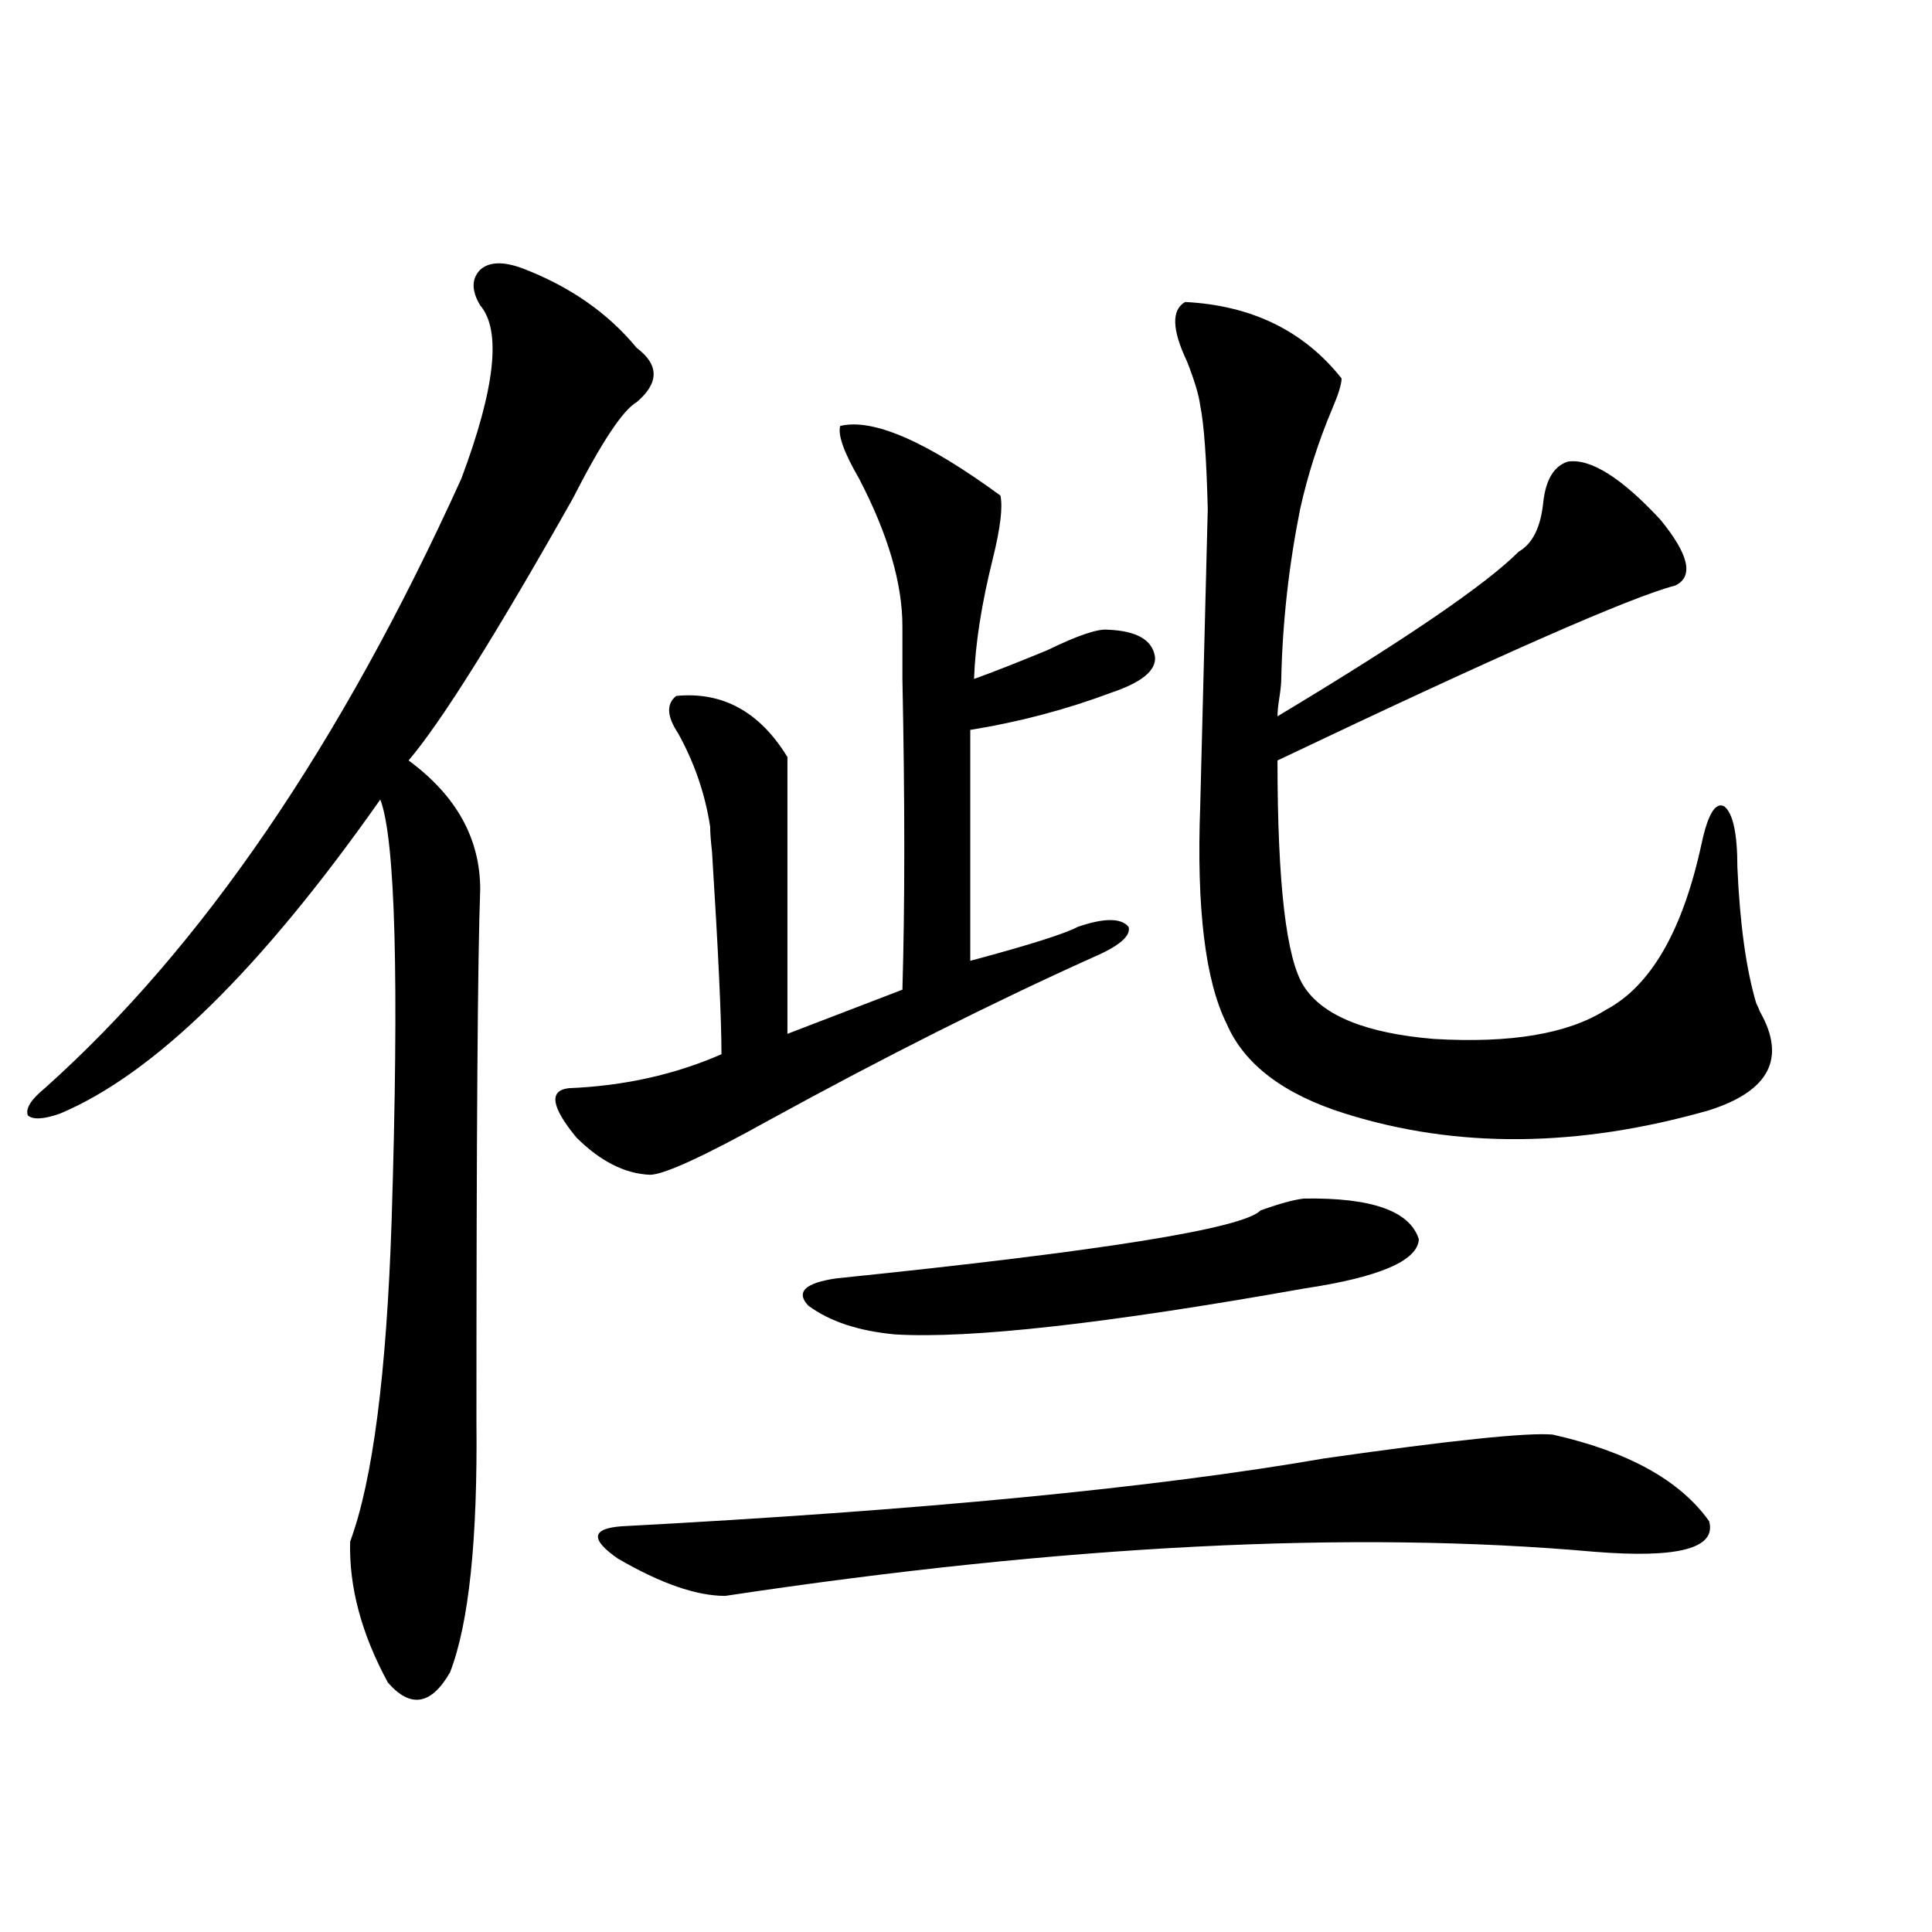 <?xml version="1.0" encoding="utf-8"?>
<!-- Generator: Adobe Illustrator 16.0.0, SVG Export Plug-In . SVG Version: 6.00 Build 0)  -->
<!DOCTYPE svg PUBLIC "-//W3C//DTD SVG 1.1//EN" "http://www.w3.org/Graphics/SVG/1.1/DTD/svg11.dtd">
<svg version="1.1" id="图层_1" xmlns="http://www.w3.org/2000/svg" xmlns:xlink="http://www.w3.org/1999/xlink" x="0px" y="0px"
	 width="1000px" height="1000px" viewBox="0 0 1000 1000" enable-background="new 0 0 1000 1000" xml:space="preserve">
<path d="M270.018,138.73c24.71,9.38,44.542,23.153,59.511,41.309c11.707,8.789,11.707,18.169,0,28.125
	c-7.164,4.106-18.216,20.806-33.17,50.098c-39.679,70.313-67.971,115.438-84.876,135.352c24.71,18.169,37.072,40.43,37.072,66.797
	c-1.311,34.579-1.951,126.274-1.951,275.098c0.641,61.523-3.902,104.878-13.658,130.078c-9.756,16.987-20.487,18.745-32.194,5.273
	c-13.658-25.2-20.167-49.521-19.512-72.949c11.707-31.641,18.856-87.012,21.463-166.113c3.902-124.805,1.951-197.452-5.854-217.969
	c-61.797,87.891-117.07,142.095-165.85,162.598c-8.46,2.938-13.993,3.228-16.585,0.879c-1.311-3.516,1.616-8.198,8.78-14.063
	c81.294-72.647,153.167-177.827,215.604-315.527c17.561-46.87,20.808-76.753,9.756-89.648c-4.558-7.608-4.558-13.761,0-18.457
	C253.098,135.517,260.262,135.215,270.018,138.73z M434.892,220.469c16.905-4.093,44.542,7.91,82.925,36.035
	c1.296,5.864,0,16.699-3.902,32.52c-5.854,23.442-9.115,44.247-9.756,62.402c9.756-3.516,22.438-8.487,38.048-14.941
	c15.609-7.608,26.006-11.124,31.219-10.547c14.954,0.591,23.079,5.273,24.39,14.063c0.641,7.031-6.829,13.184-22.438,18.457
	c-23.414,8.789-47.804,15.243-73.169,19.336v119.531c30.563-8.198,49.1-14.063,55.608-17.578c13.658-4.683,22.438-4.683,26.341,0
	c1.296,4.696-4.878,9.97-18.536,15.82c-52.041,23.442-107.97,51.567-167.801,84.375c-33.825,18.759-54.313,28.125-61.462,28.125
	c-13.018-0.577-25.7-7.031-38.048-19.336c-13.018-15.82-14.313-24.308-3.902-25.488c28.612-1.167,54.953-7.031,79.022-17.578
	c0-18.155-1.631-53.022-4.878-104.59c-0.655-5.851-0.976-10.245-0.976-13.184c-2.606-16.987-8.14-33.097-16.585-48.34
	c-5.854-8.789-6.188-15.229-0.976-19.336c24.055-2.335,43.246,8.212,57.56,31.641v143.262l59.511-22.852
	c1.296-43.945,1.296-97.559,0-160.84c0-14.063,0-23.14,0-27.246c0-22.261-7.484-47.749-22.438-76.465
	C436.843,234.243,433.581,225.165,434.892,220.469z M803.663,742.539c39.023,8.789,66.005,23.73,80.974,44.824
	c3.902,14.063-15.944,19.336-59.511,15.82c-124.875-11.124-274.795-3.516-449.745,22.852c-14.969,0-33.505-6.454-55.608-19.336
	c-14.313-9.956-13.658-15.519,1.951-16.699c154.783-8.198,276.091-19.913,363.894-35.156
	C751.302,745.478,790.646,741.372,803.663,742.539z M674.886,620.371c35.121-0.577,54.953,6.454,59.511,21.094
	c-0.655,11.138-20.487,19.638-59.511,25.488c-102.116,18.169-172.679,26.079-211.702,23.73
	c-18.871-1.758-33.825-6.729-44.877-14.941c-6.509-7.031-1.631-11.714,14.634-14.063c137.223-14.063,210.392-25.776,219.507-35.156
	C662.203,623.008,669.673,620.962,674.886,620.371z M613.424,156.309c34.466,1.758,61.462,14.941,80.974,39.551
	c0,2.938-1.631,8.212-4.878,15.82c-7.164,17.001-12.683,34.277-16.585,51.855c-5.854,29.306-9.115,58.599-9.756,87.891
	c0,2.349-0.335,5.575-0.976,9.668c-0.655,4.106-0.976,7.333-0.976,9.668c66.34-39.839,107.955-68.253,124.875-85.254
	c7.149-4.093,11.372-12.593,12.683-25.488c1.296-11.714,5.519-18.745,12.683-21.094c11.707-1.758,27.637,8.212,47.804,29.883
	c14.954,18.169,17.561,29.595,7.805,34.277c-22.773,5.864-91.385,36.035-205.849,90.527c0,63.872,4.543,102.832,13.658,116.895
	c9.756,15.243,32.194,24.321,67.315,27.246c39.664,2.349,69.267-2.637,88.778-14.941c23.414-12.305,39.999-41.007,49.755-86.133
	c3.247-15.229,7.149-21.671,11.707-19.336c4.543,3.516,6.829,14.063,6.829,31.641c1.296,29.306,4.543,52.734,9.756,70.313
	c0.641,1.181,1.296,2.637,1.951,4.395c13.658,24.032,4.878,41.021-26.341,50.977c-67.65,19.336-130.408,19.927-188.288,1.758
	c-31.874-9.956-52.361-25.488-61.462-46.582c-11.066-22.261-15.609-59.766-13.658-112.5l3.902-153.809
	c-0.655-26.367-1.951-44.233-3.902-53.613c-0.655-5.273-2.927-12.882-6.829-22.852C606.595,170.673,606.26,160.415,613.424,156.309z
	"/>
</svg>
